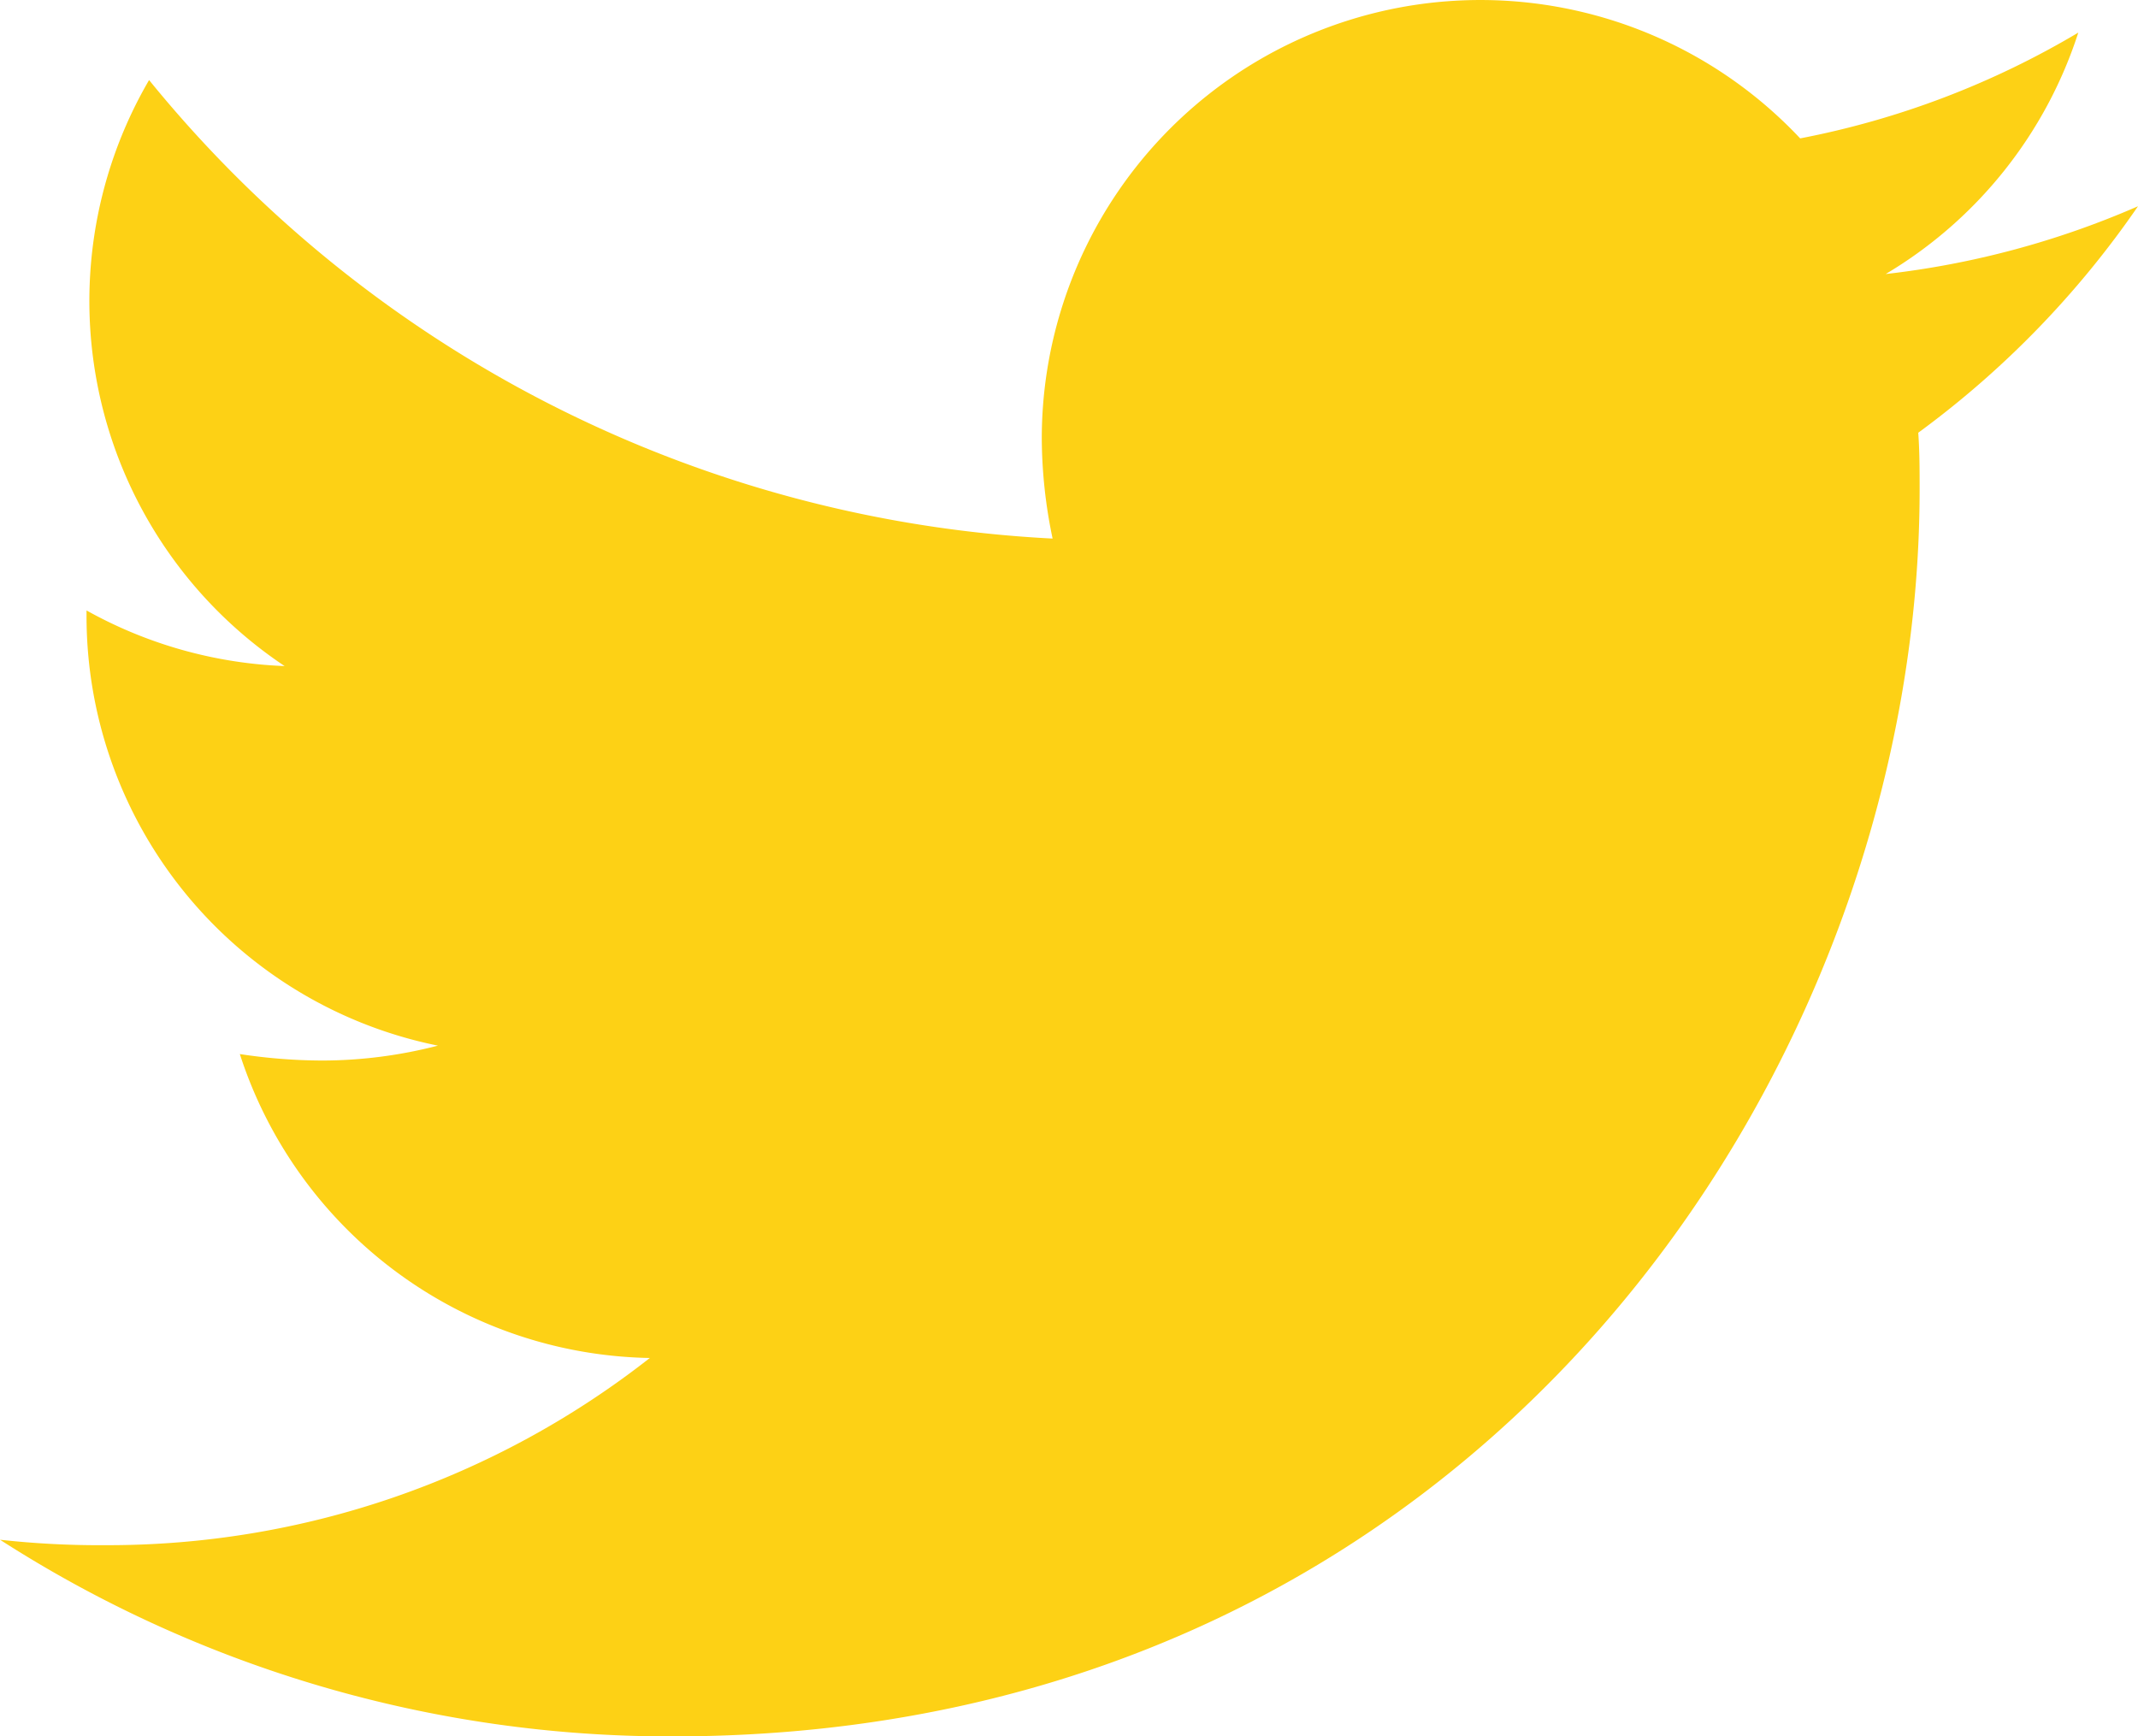 <?xml version="1.0" encoding="UTF-8"?> <svg xmlns="http://www.w3.org/2000/svg" width="32.984" height="26.789" viewBox="0 0 32.984 26.789"><path id="twitter-brands" d="M29.594,54.758c.021.293.021.586.021.879,0,8.937-6.8,19.234-19.234,19.234A19.1,19.1,0,0,1,0,71.837a13.986,13.986,0,0,0,1.632.084,13.539,13.539,0,0,0,8.393-2.888A6.772,6.772,0,0,1,3.7,64.344a8.525,8.525,0,0,0,1.277.1,7.15,7.15,0,0,0,1.779-.23,6.761,6.761,0,0,1-5.421-6.635V57.5a6.808,6.808,0,0,0,3.056.858A6.77,6.77,0,0,1,2.3,49.317a19.215,19.215,0,0,0,13.939,7.074,7.631,7.631,0,0,1-.167-1.549,6.767,6.767,0,0,1,11.7-4.625,13.309,13.309,0,0,0,4.291-1.632,6.742,6.742,0,0,1-2.972,3.725,13.552,13.552,0,0,0,3.893-1.046A14.532,14.532,0,0,1,29.594,54.758Z" transform="translate(0 -48.082)" fill="#fdd115"></path></svg> 